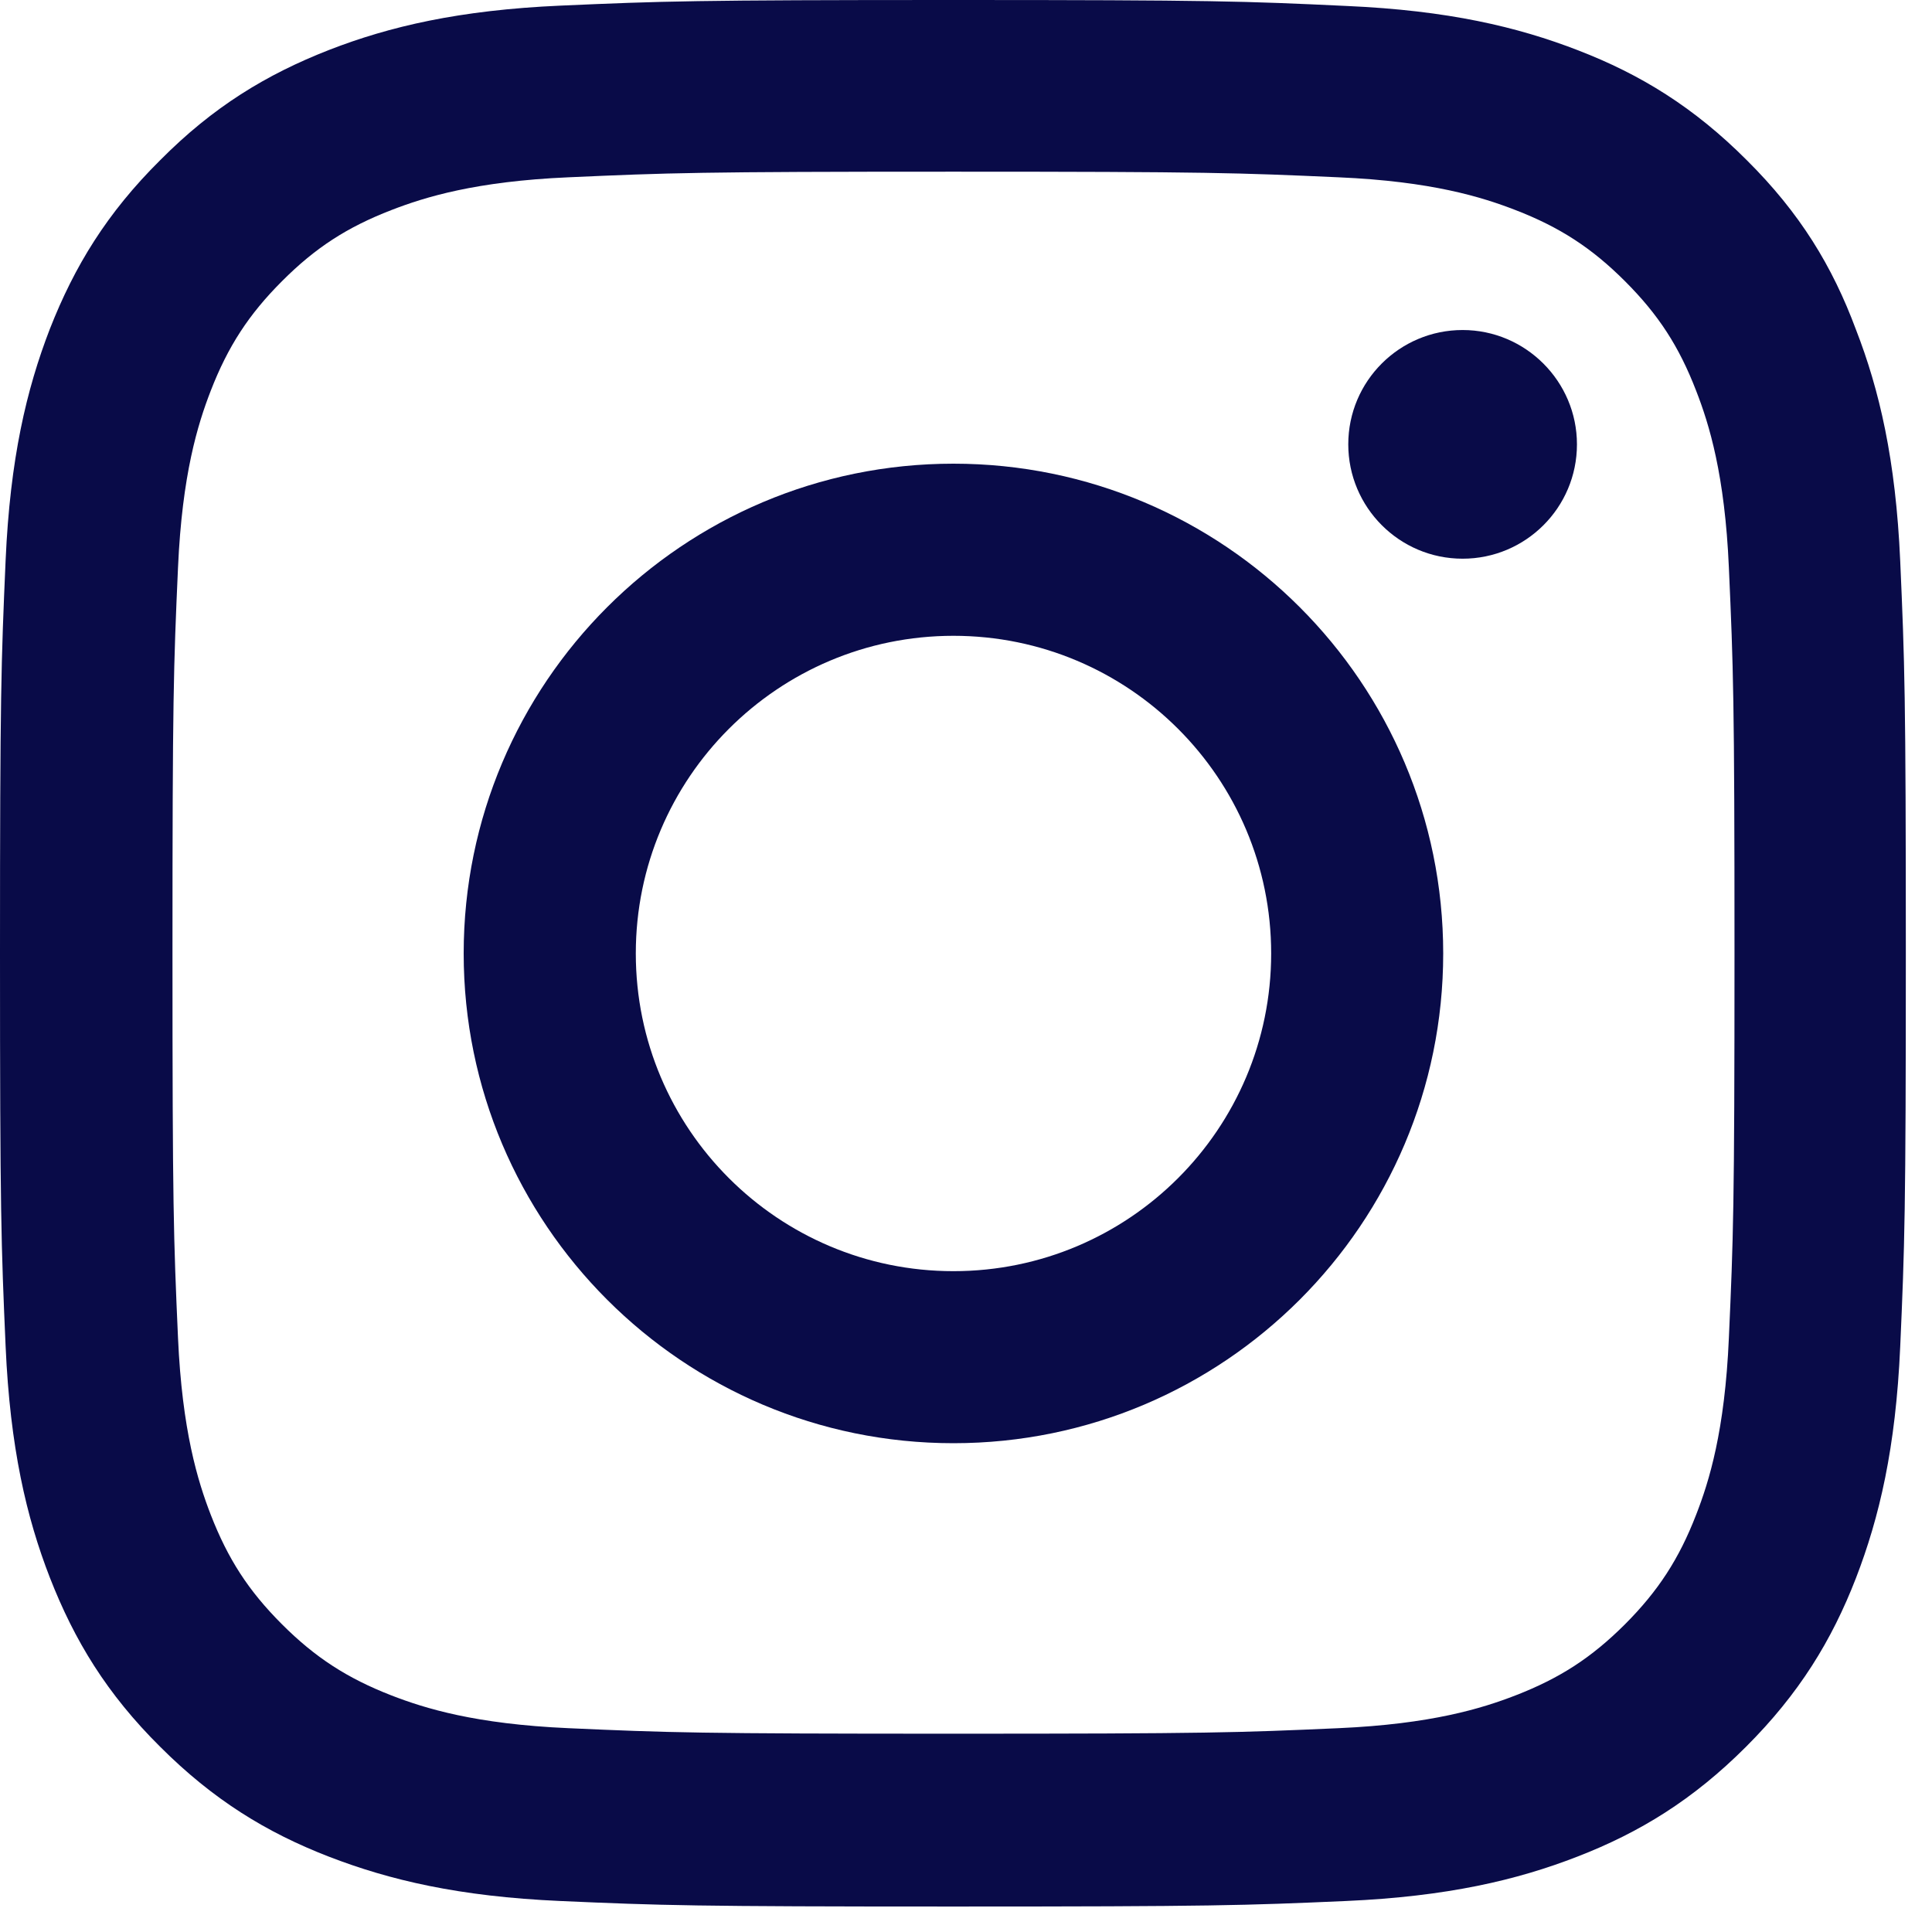 <svg width="22" height="22" viewBox="0 0 22 22" fill="none" xmlns="http://www.w3.org/2000/svg">
<g clip-path="url(#clip0_2092_8303)">
<path d="M10.857 1.955C13.758 1.955 14.102 1.968 15.243 2.019C16.303 2.065 16.875 2.244 17.257 2.392C17.762 2.587 18.127 2.825 18.504 3.202C18.886 3.584 19.119 3.944 19.314 4.449C19.463 4.831 19.641 5.407 19.687 6.463C19.738 7.609 19.751 7.952 19.751 10.849C19.751 13.75 19.738 14.093 19.687 15.234C19.641 16.294 19.463 16.867 19.314 17.249C19.119 17.753 18.881 18.118 18.504 18.496C18.122 18.877 17.762 19.11 17.257 19.306C16.875 19.454 16.299 19.632 15.243 19.679C14.098 19.73 13.754 19.742 10.857 19.742C7.956 19.742 7.613 19.73 6.472 19.679C5.412 19.632 4.839 19.454 4.457 19.306C3.953 19.11 3.588 18.873 3.211 18.496C2.829 18.114 2.596 17.753 2.4 17.249C2.252 16.867 2.074 16.29 2.027 15.234C1.976 14.089 1.964 13.745 1.964 10.849C1.964 7.948 1.976 7.604 2.027 6.463C2.074 5.403 2.252 4.831 2.4 4.449C2.596 3.944 2.833 3.58 3.211 3.202C3.592 2.82 3.953 2.587 4.457 2.392C4.839 2.244 5.416 2.065 6.472 2.019C7.613 1.968 7.956 1.955 10.857 1.955ZM10.857 0C7.91 0 7.541 0.013 6.383 0.064C5.229 0.115 4.436 0.301 3.749 0.568C3.032 0.848 2.426 1.217 1.824 1.824C1.217 2.426 0.848 3.032 0.568 3.745C0.301 4.436 0.115 5.225 0.064 6.379C0.013 7.541 0 7.91 0 10.857C0 13.805 0.013 14.174 0.064 15.332C0.115 16.485 0.301 17.278 0.568 17.965C0.848 18.682 1.217 19.289 1.824 19.891C2.426 20.493 3.032 20.866 3.745 21.142C4.436 21.409 5.225 21.596 6.379 21.647C7.536 21.698 7.905 21.71 10.853 21.71C13.801 21.71 14.17 21.698 15.328 21.647C16.481 21.596 17.274 21.409 17.961 21.142C18.674 20.866 19.28 20.493 19.882 19.891C20.485 19.289 20.858 18.682 21.134 17.97C21.401 17.278 21.587 16.489 21.638 15.336C21.689 14.178 21.702 13.809 21.702 10.861C21.702 7.914 21.689 7.545 21.638 6.387C21.587 5.234 21.401 4.44 21.134 3.753C20.866 3.032 20.497 2.426 19.891 1.824C19.289 1.221 18.682 0.848 17.97 0.573C17.278 0.305 16.489 0.119 15.336 0.068C14.174 0.013 13.805 0 10.857 0Z" fill="#090B48"/>
<path d="M10.857 5.28C7.778 5.28 5.28 7.778 5.28 10.857C5.28 13.936 7.778 16.434 10.857 16.434C13.936 16.434 16.434 13.936 16.434 10.857C16.434 7.778 13.936 5.28 10.857 5.28ZM10.857 14.475C8.86 14.475 7.24 12.855 7.24 10.857C7.24 8.86 8.86 7.24 10.857 7.24C12.855 7.24 14.475 8.86 14.475 10.857C14.475 12.855 12.855 14.475 10.857 14.475Z" fill="#090B48"/>
<path d="M17.957 5.06C17.957 5.781 17.372 6.362 16.655 6.362C15.934 6.362 15.353 5.776 15.353 5.06C15.353 4.339 15.938 3.758 16.655 3.758C17.372 3.758 17.957 4.343 17.957 5.06Z" fill="#090B48"/>
</g>
<defs>
<clipPath id="clip0_2092_8303">
<rect width="21.715" height="21.715" fill="white"/>
</clipPath>
</defs>
</svg>
